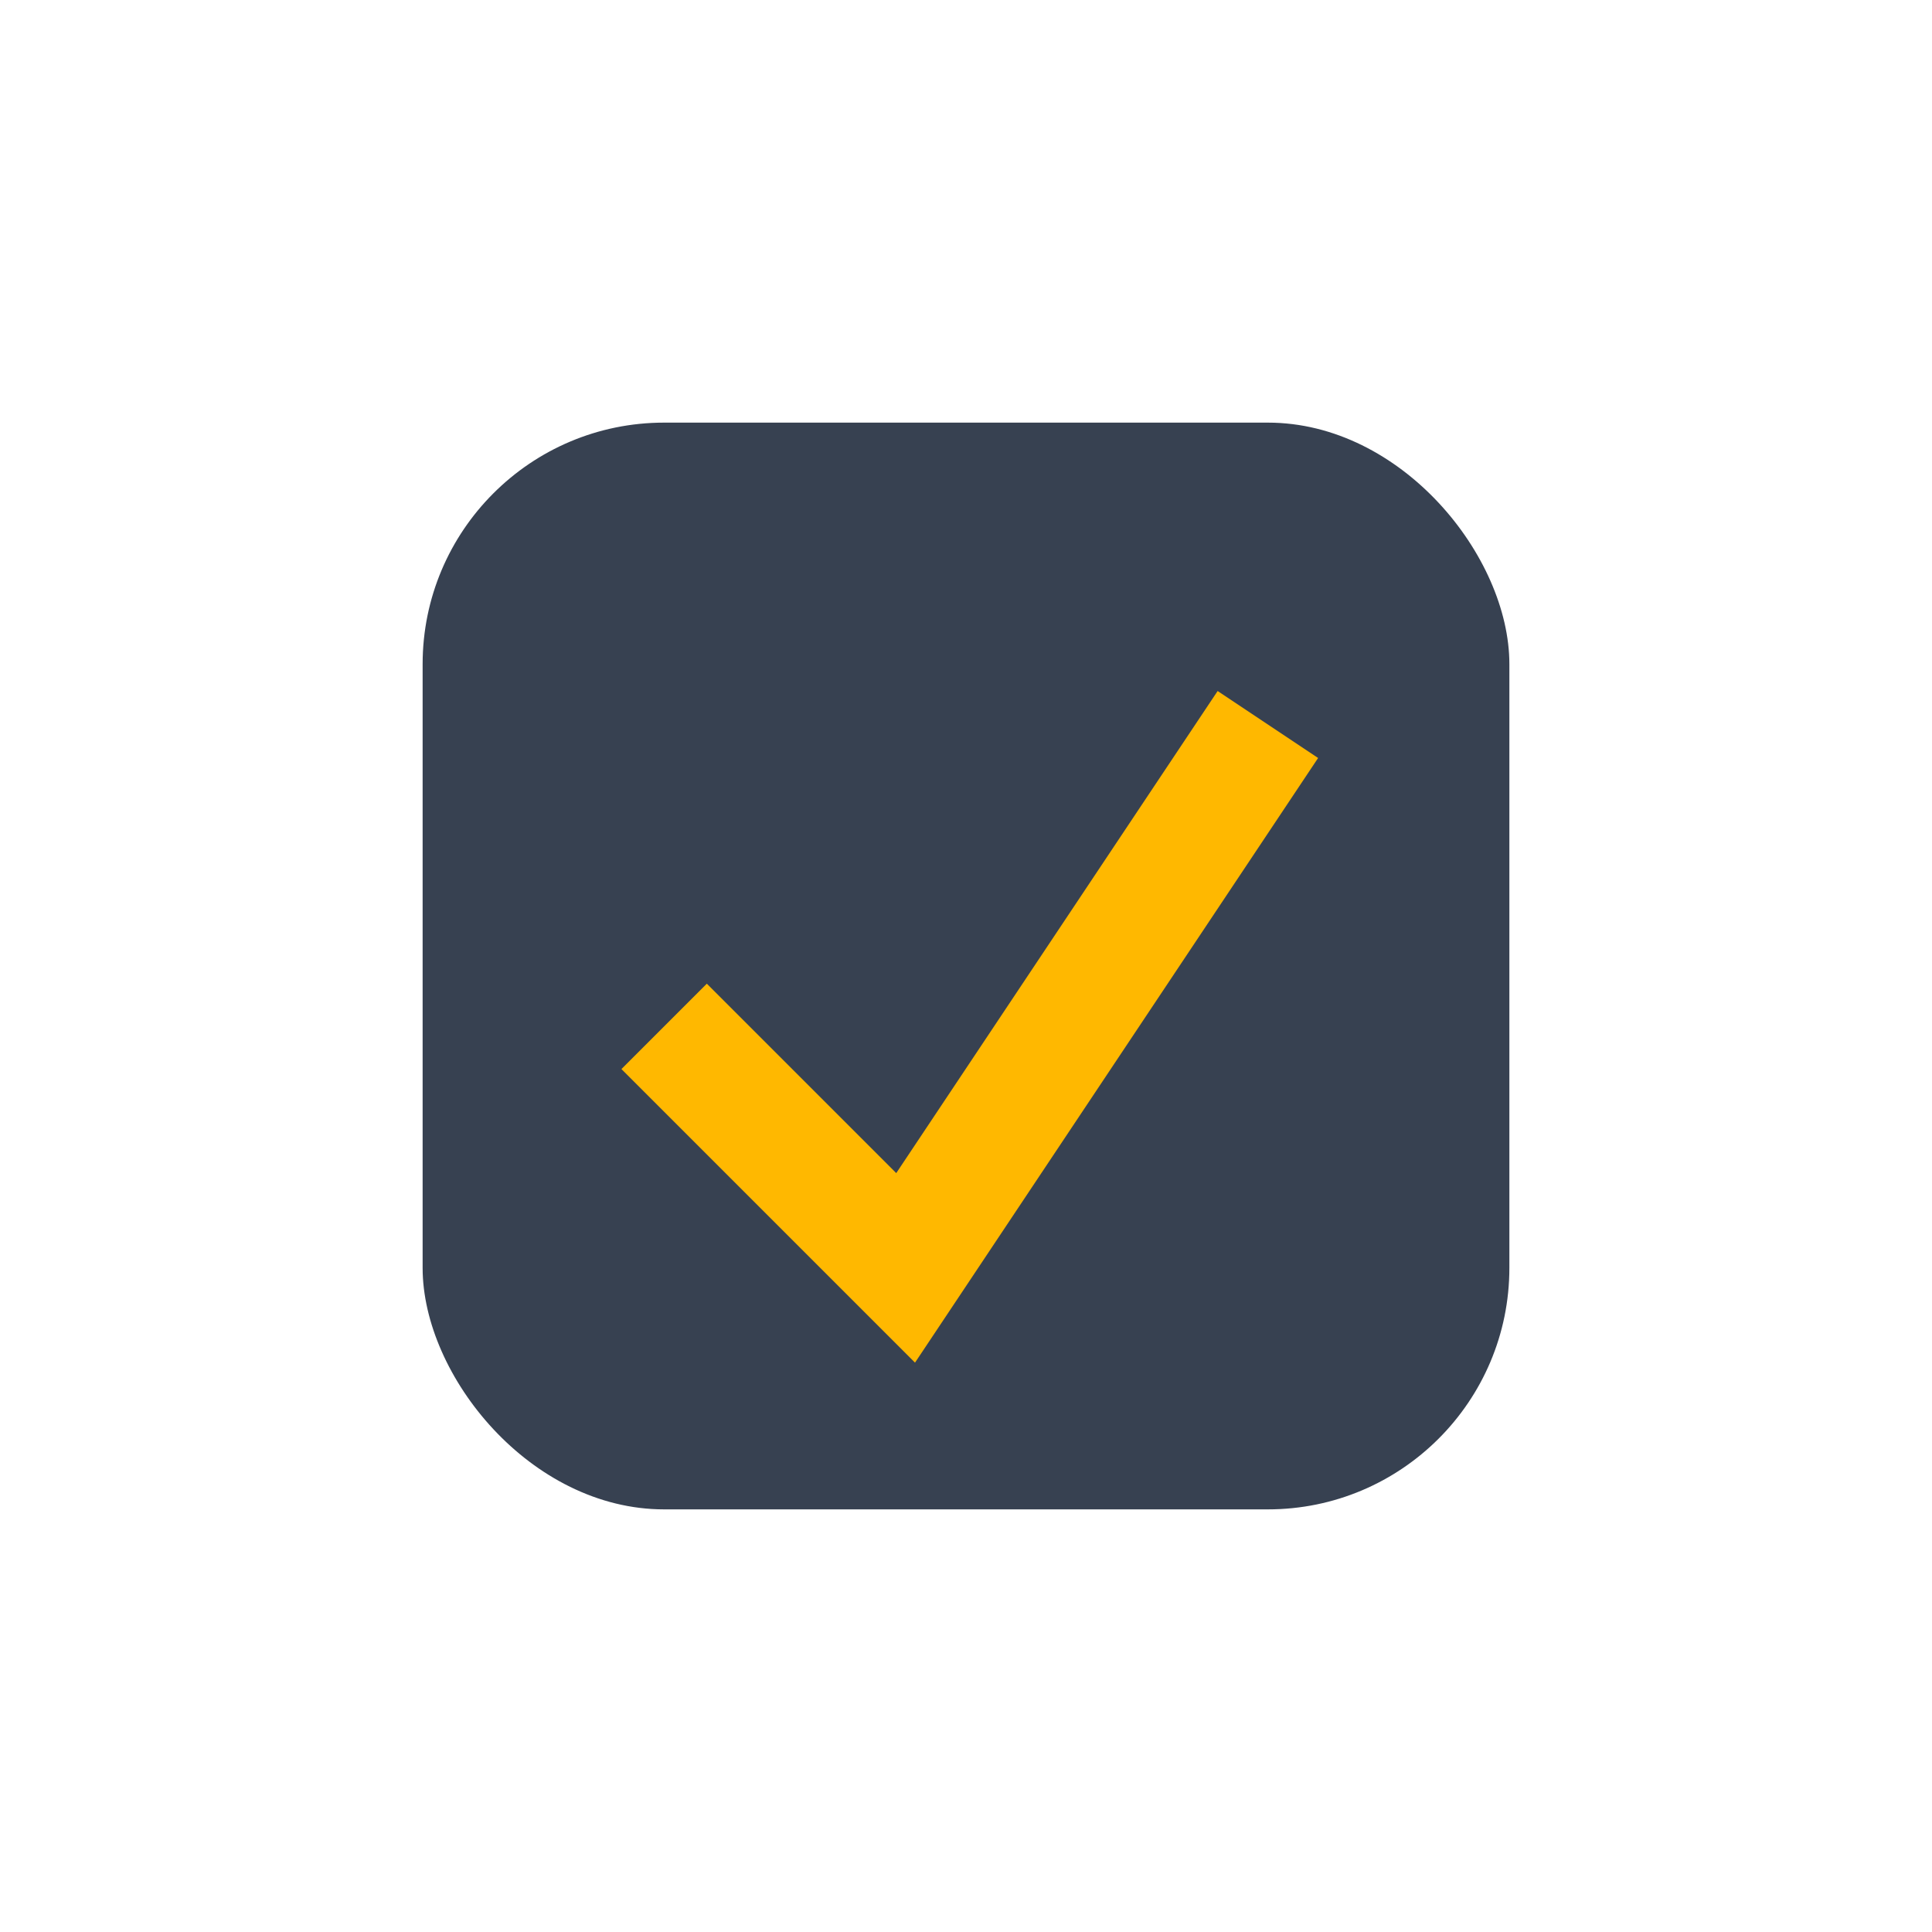 <?xml version="1.0" encoding="UTF-8"?>
<svg xmlns="http://www.w3.org/2000/svg" width="32" height="32" viewBox="0 0 32 32"><rect x="7" y="7" width="18" height="18" rx="4" fill="#374151"/><polyline points="11,17 15,21 21,12" fill="none" stroke="#FFB800" stroke-width="2"/></svg>